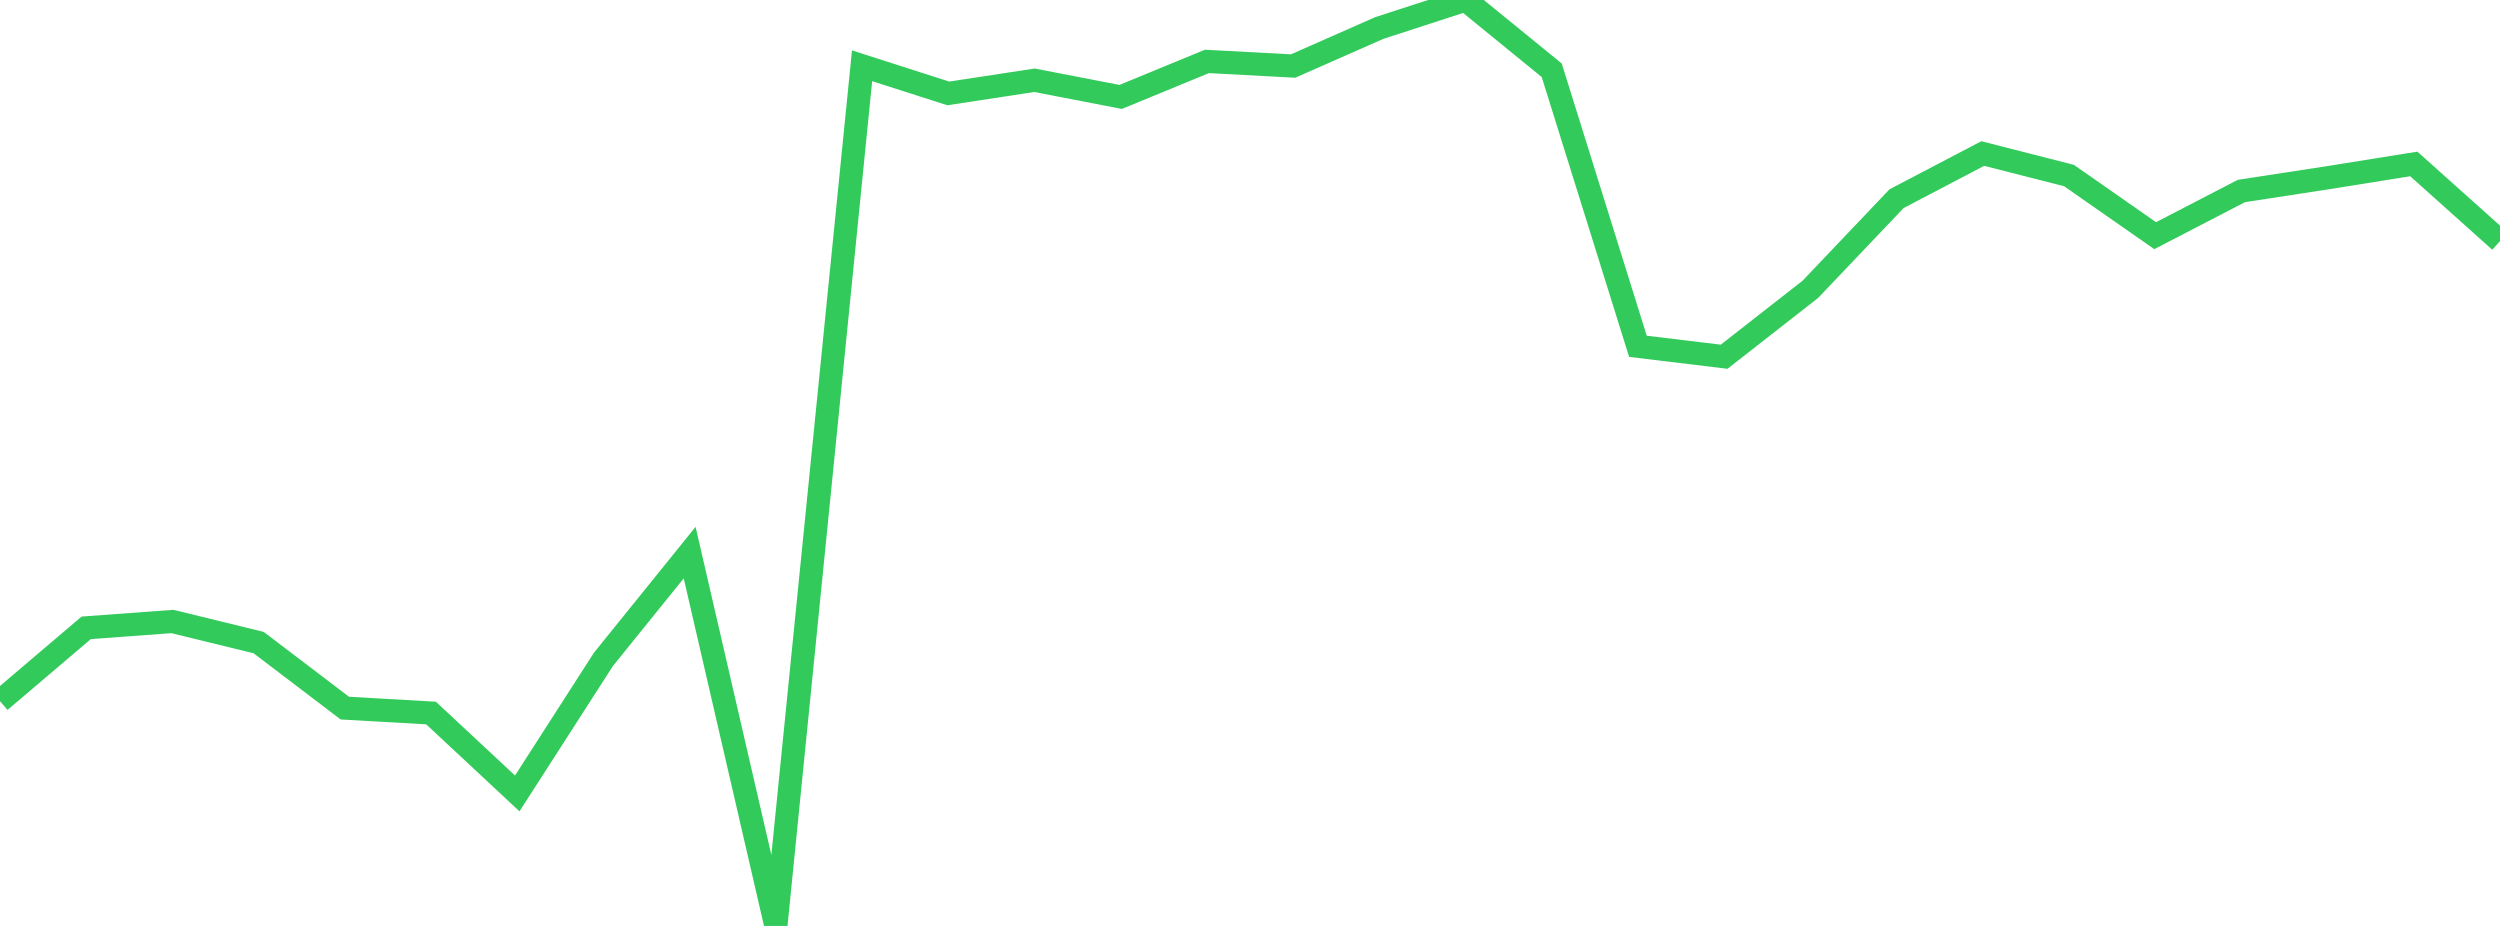 <?xml version="1.0" standalone="no"?>
<!DOCTYPE svg PUBLIC "-//W3C//DTD SVG 1.1//EN" "http://www.w3.org/Graphics/SVG/1.1/DTD/svg11.dtd">

<svg width="135" height="50" viewBox="0 0 135 50" preserveAspectRatio="none" 
  xmlns="http://www.w3.org/2000/svg"
  xmlns:xlink="http://www.w3.org/1999/xlink">


<polyline points="0.0, 37.861 4.655, 33.903 9.31, 33.561 13.966, 34.699 18.621, 38.238 23.276, 38.503 27.931, 42.845 32.586, 35.605 37.241, 29.84 41.897, 50.0 46.552, 3.552 51.207, 5.045 55.862, 4.334 60.517, 5.234 65.172, 3.317 69.828, 3.565 74.483, 1.512 79.138, 0.0 83.793, 3.794 88.448, 18.701 93.103, 19.263 97.759, 15.623 102.414, 10.729 107.069, 8.29 111.724, 9.479 116.379, 12.726 121.034, 10.314 125.69, 9.599 130.345, 8.853 135.0, 13.021" fill="none" stroke="#32ca5b" stroke-width="1.25"/>

</svg>